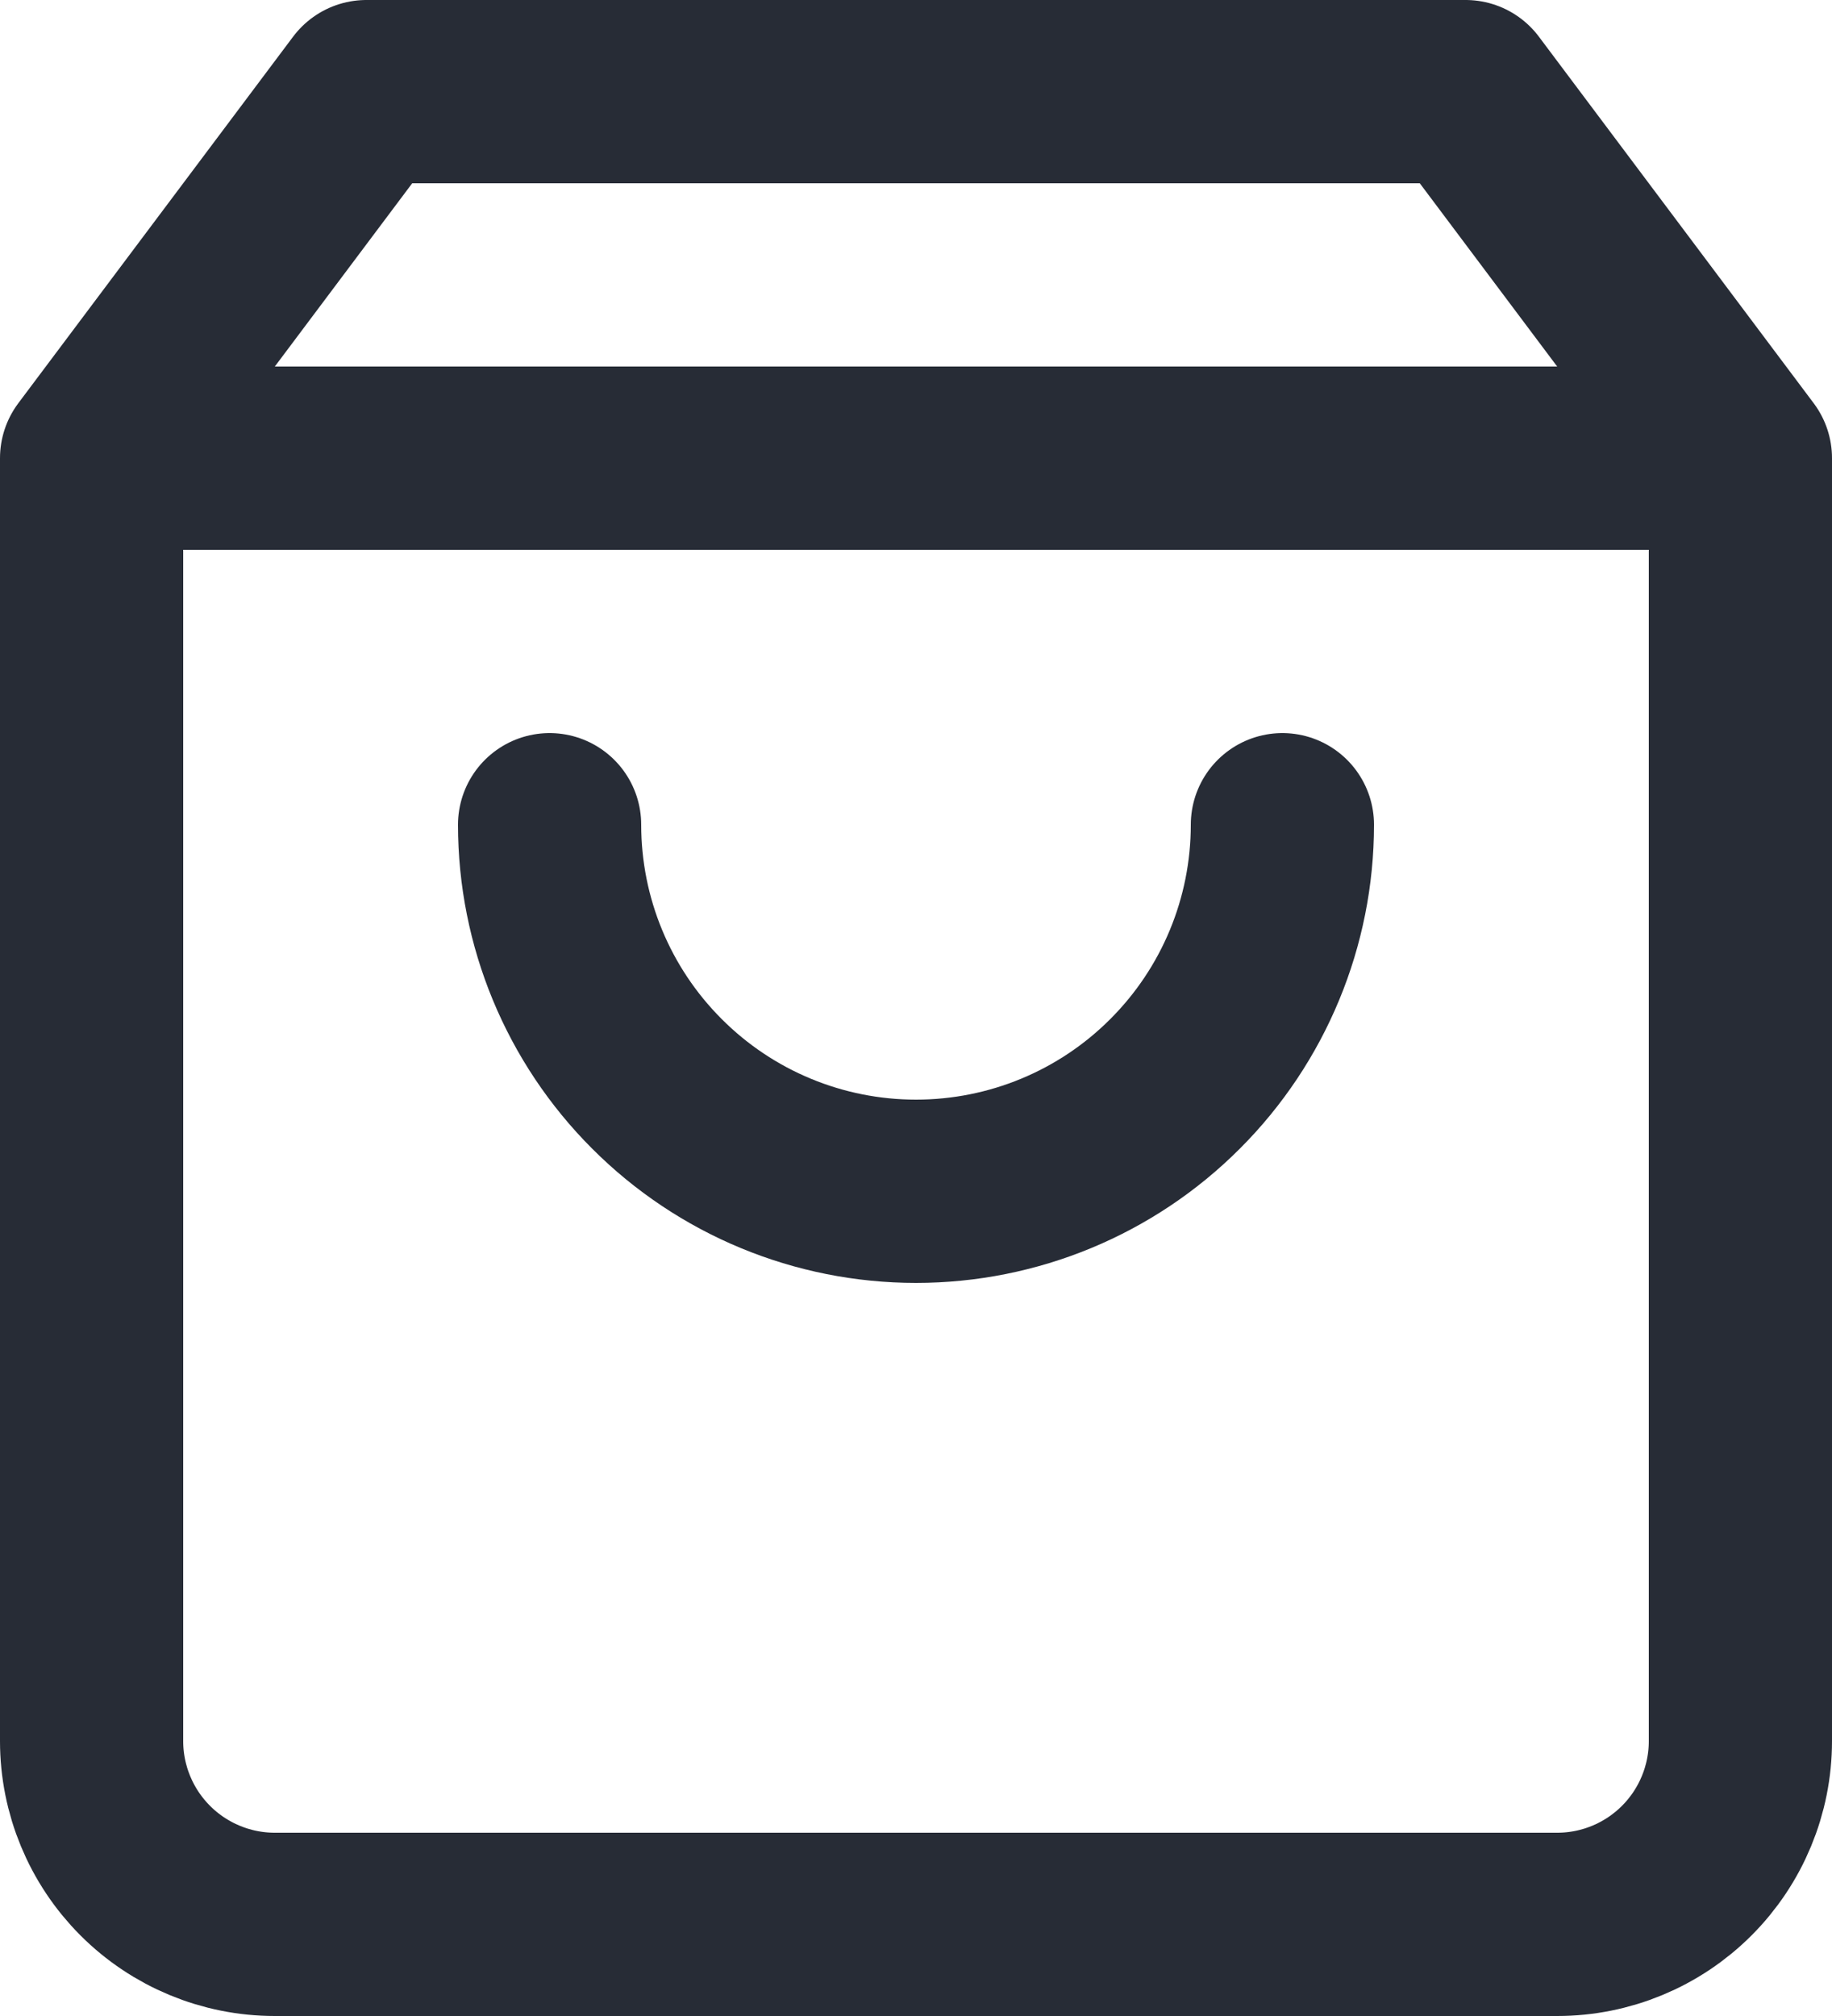 <svg width="20" height="22" viewBox="0 0 20 22" fill="none" xmlns="http://www.w3.org/2000/svg">
<path d="M19 5L16 1H4L1 5M19 5V19C19 19.53 18.789 20.039 18.414 20.414C18.039 20.789 17.53 21 17 21H3C2.47 21 1.961 20.789 1.586 20.414C1.211 20.039 1 19.53 1 19V5M19 5H1M6 9C6 10.061 6.421 11.078 7.172 11.828C7.922 12.579 8.939 13 10 13C11.061 13 12.078 12.579 12.828 11.828C13.579 11.078 14 10.061 14 9" stroke="#272C36" stroke-width="2" stroke-linecap="round" stroke-linejoin="round"/>
</svg>
